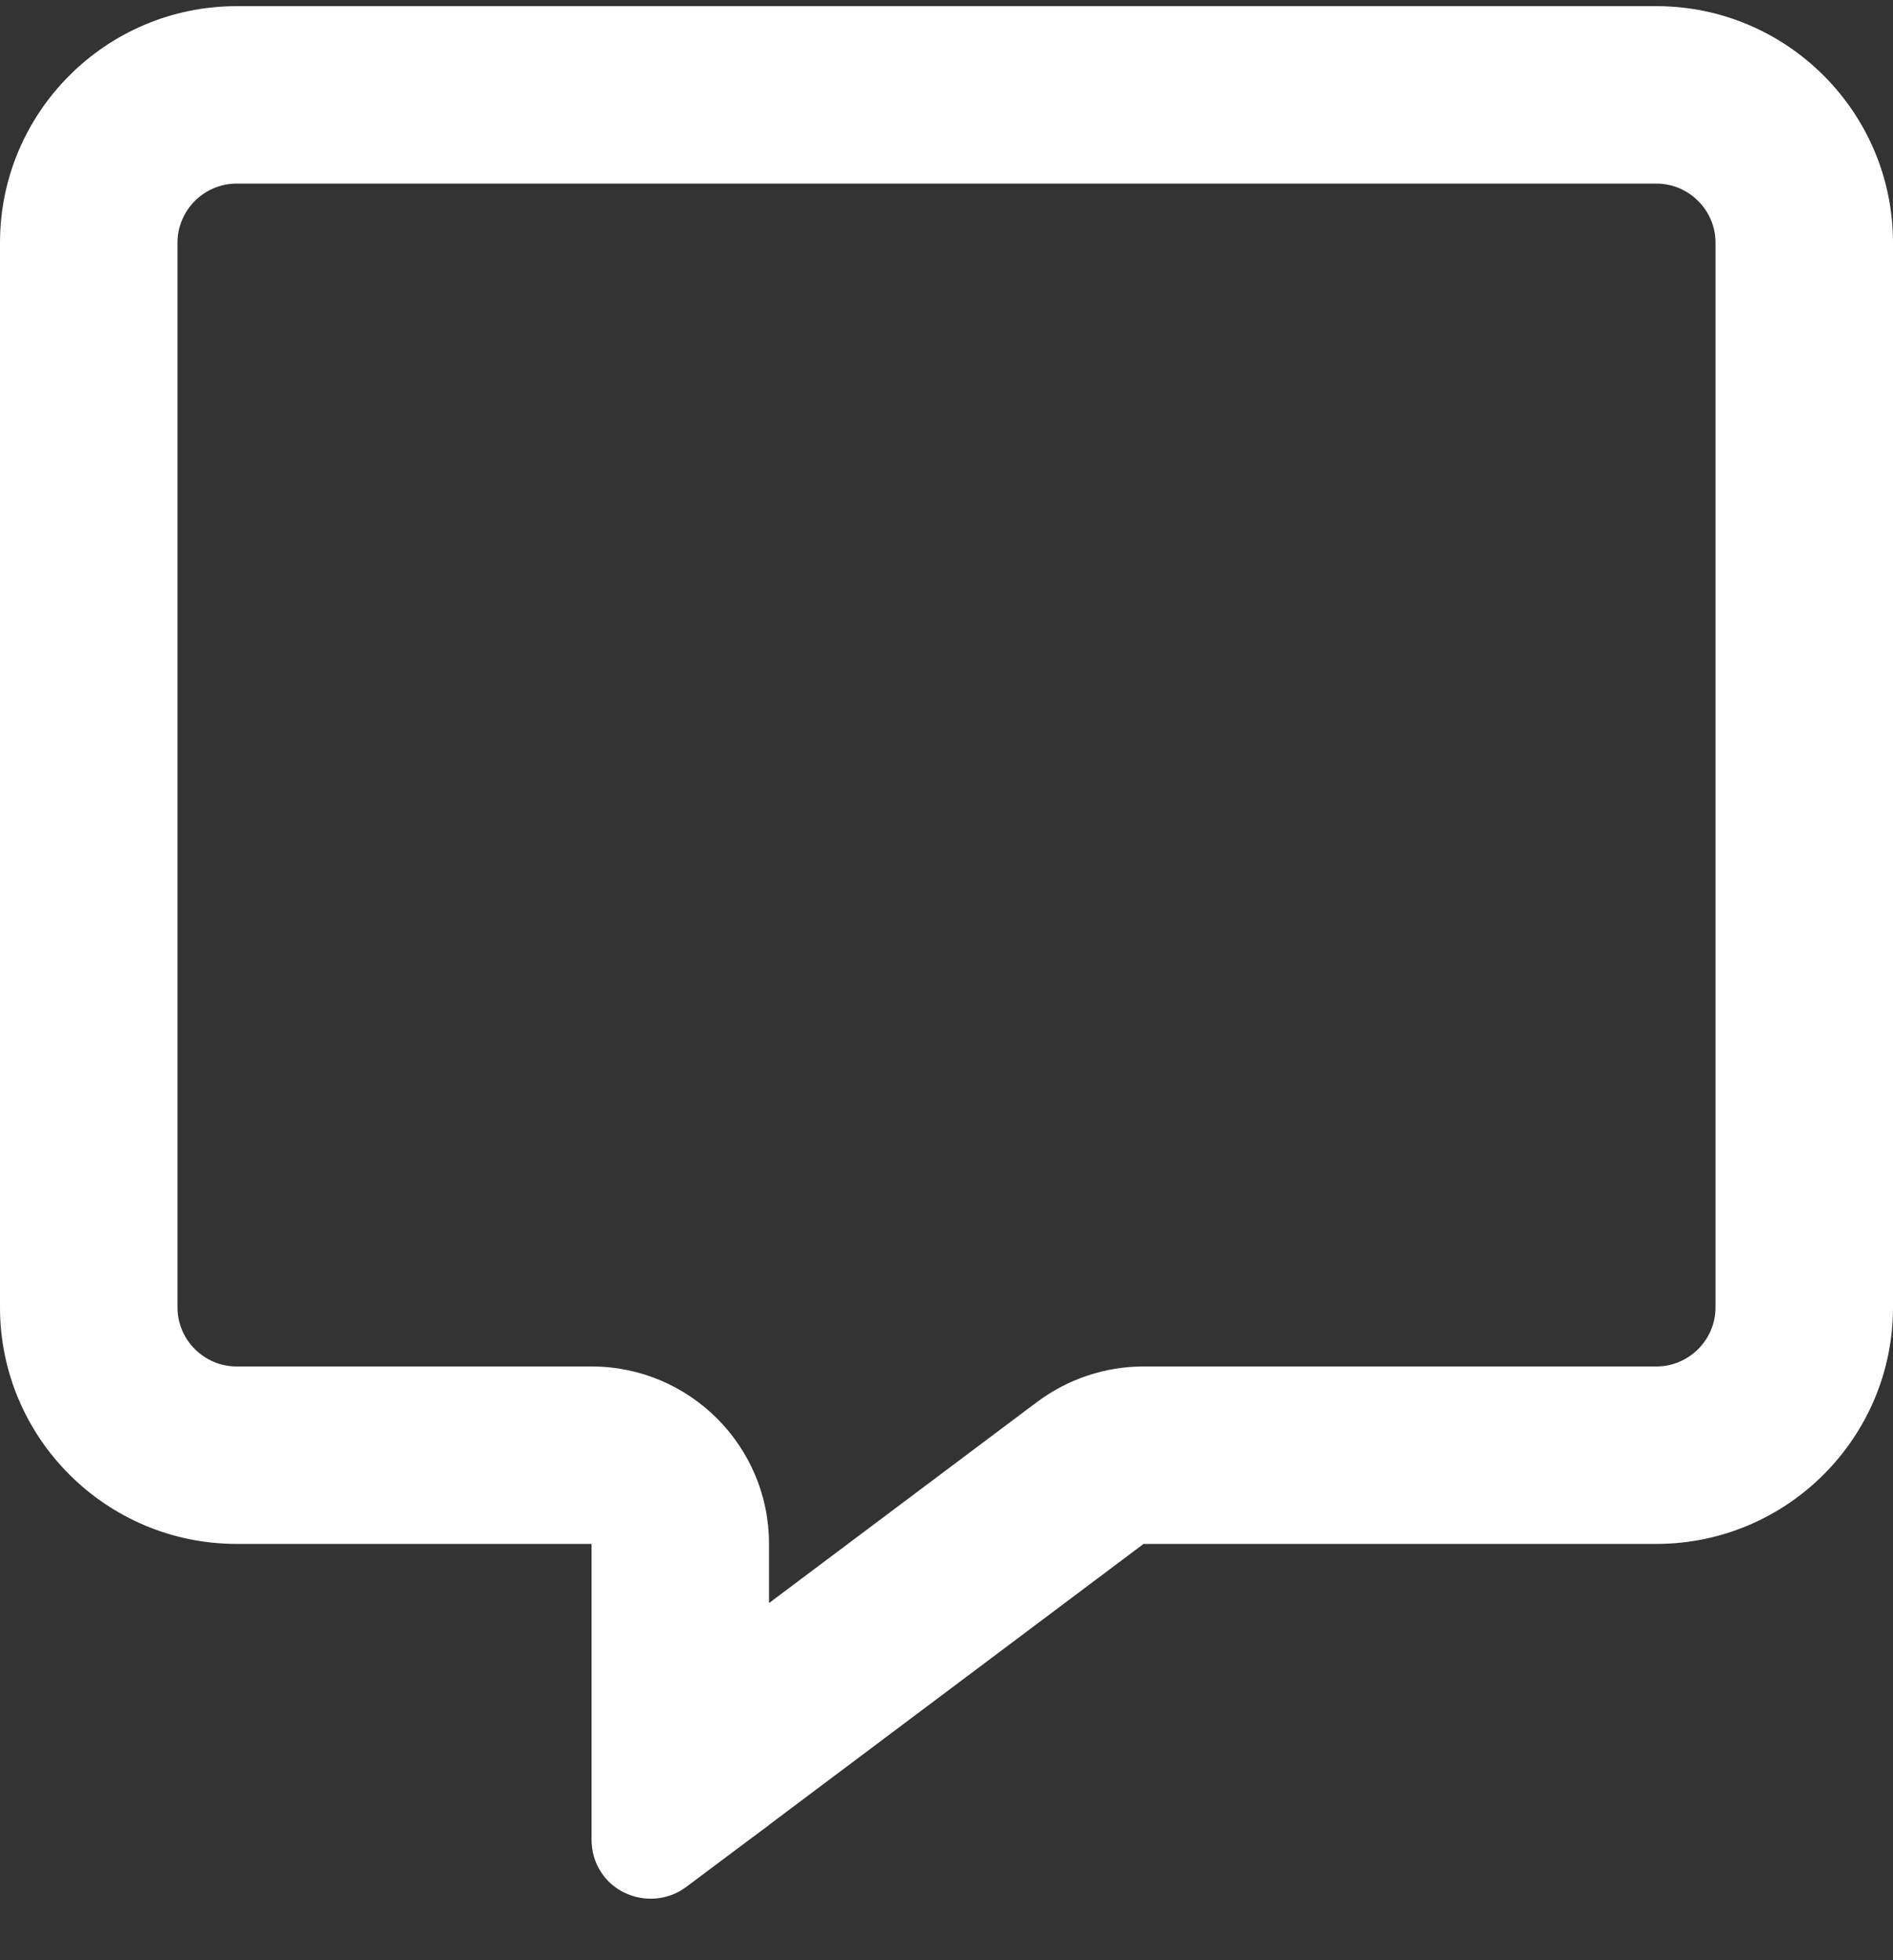 <svg width="28" height="29" viewBox="0 0 28 29" fill="none" xmlns="http://www.w3.org/2000/svg">
<rect x="0" y="0" width="28" height="29" fill="#333333" stroke="none"/>
<g clip-path="url(#clip0_129_1711)">
<path d="M8.75 20.216C10.199 20.216 11.375 21.392 11.375 22.841V23.716L15.34 20.741C15.794 20.402 16.346 20.216 16.915 20.216H24.5C24.981 20.216 25.375 19.823 25.375 19.341V3.591C25.375 3.11 24.981 2.716 24.5 2.716H3.5C3.019 2.716 2.625 3.11 2.625 3.591V19.341C2.625 19.823 3.019 20.216 3.5 20.216H8.75ZM11.375 26.998L11.364 27.009L11.085 27.216L10.15 27.916C9.887 28.113 9.532 28.146 9.231 27.998C8.93 27.851 8.75 27.55 8.75 27.216V26.052V25.701V25.685V25.466V22.841H6.125H3.5C1.57 22.841 0 21.272 0 19.341V3.591C0 1.661 1.57 0.091 3.5 0.091H24.5C26.43 0.091 28 1.661 28 3.591V19.341C28 21.272 26.43 22.841 24.5 22.841H16.915L11.375 26.998Z" fill="white"/>
</g>
<defs>
<clipPath id="clip0_129_1711">
<rect width="28" height="28" fill="white" transform="translate(0 0.091)"/>
</clipPath>
</defs>
</svg>
